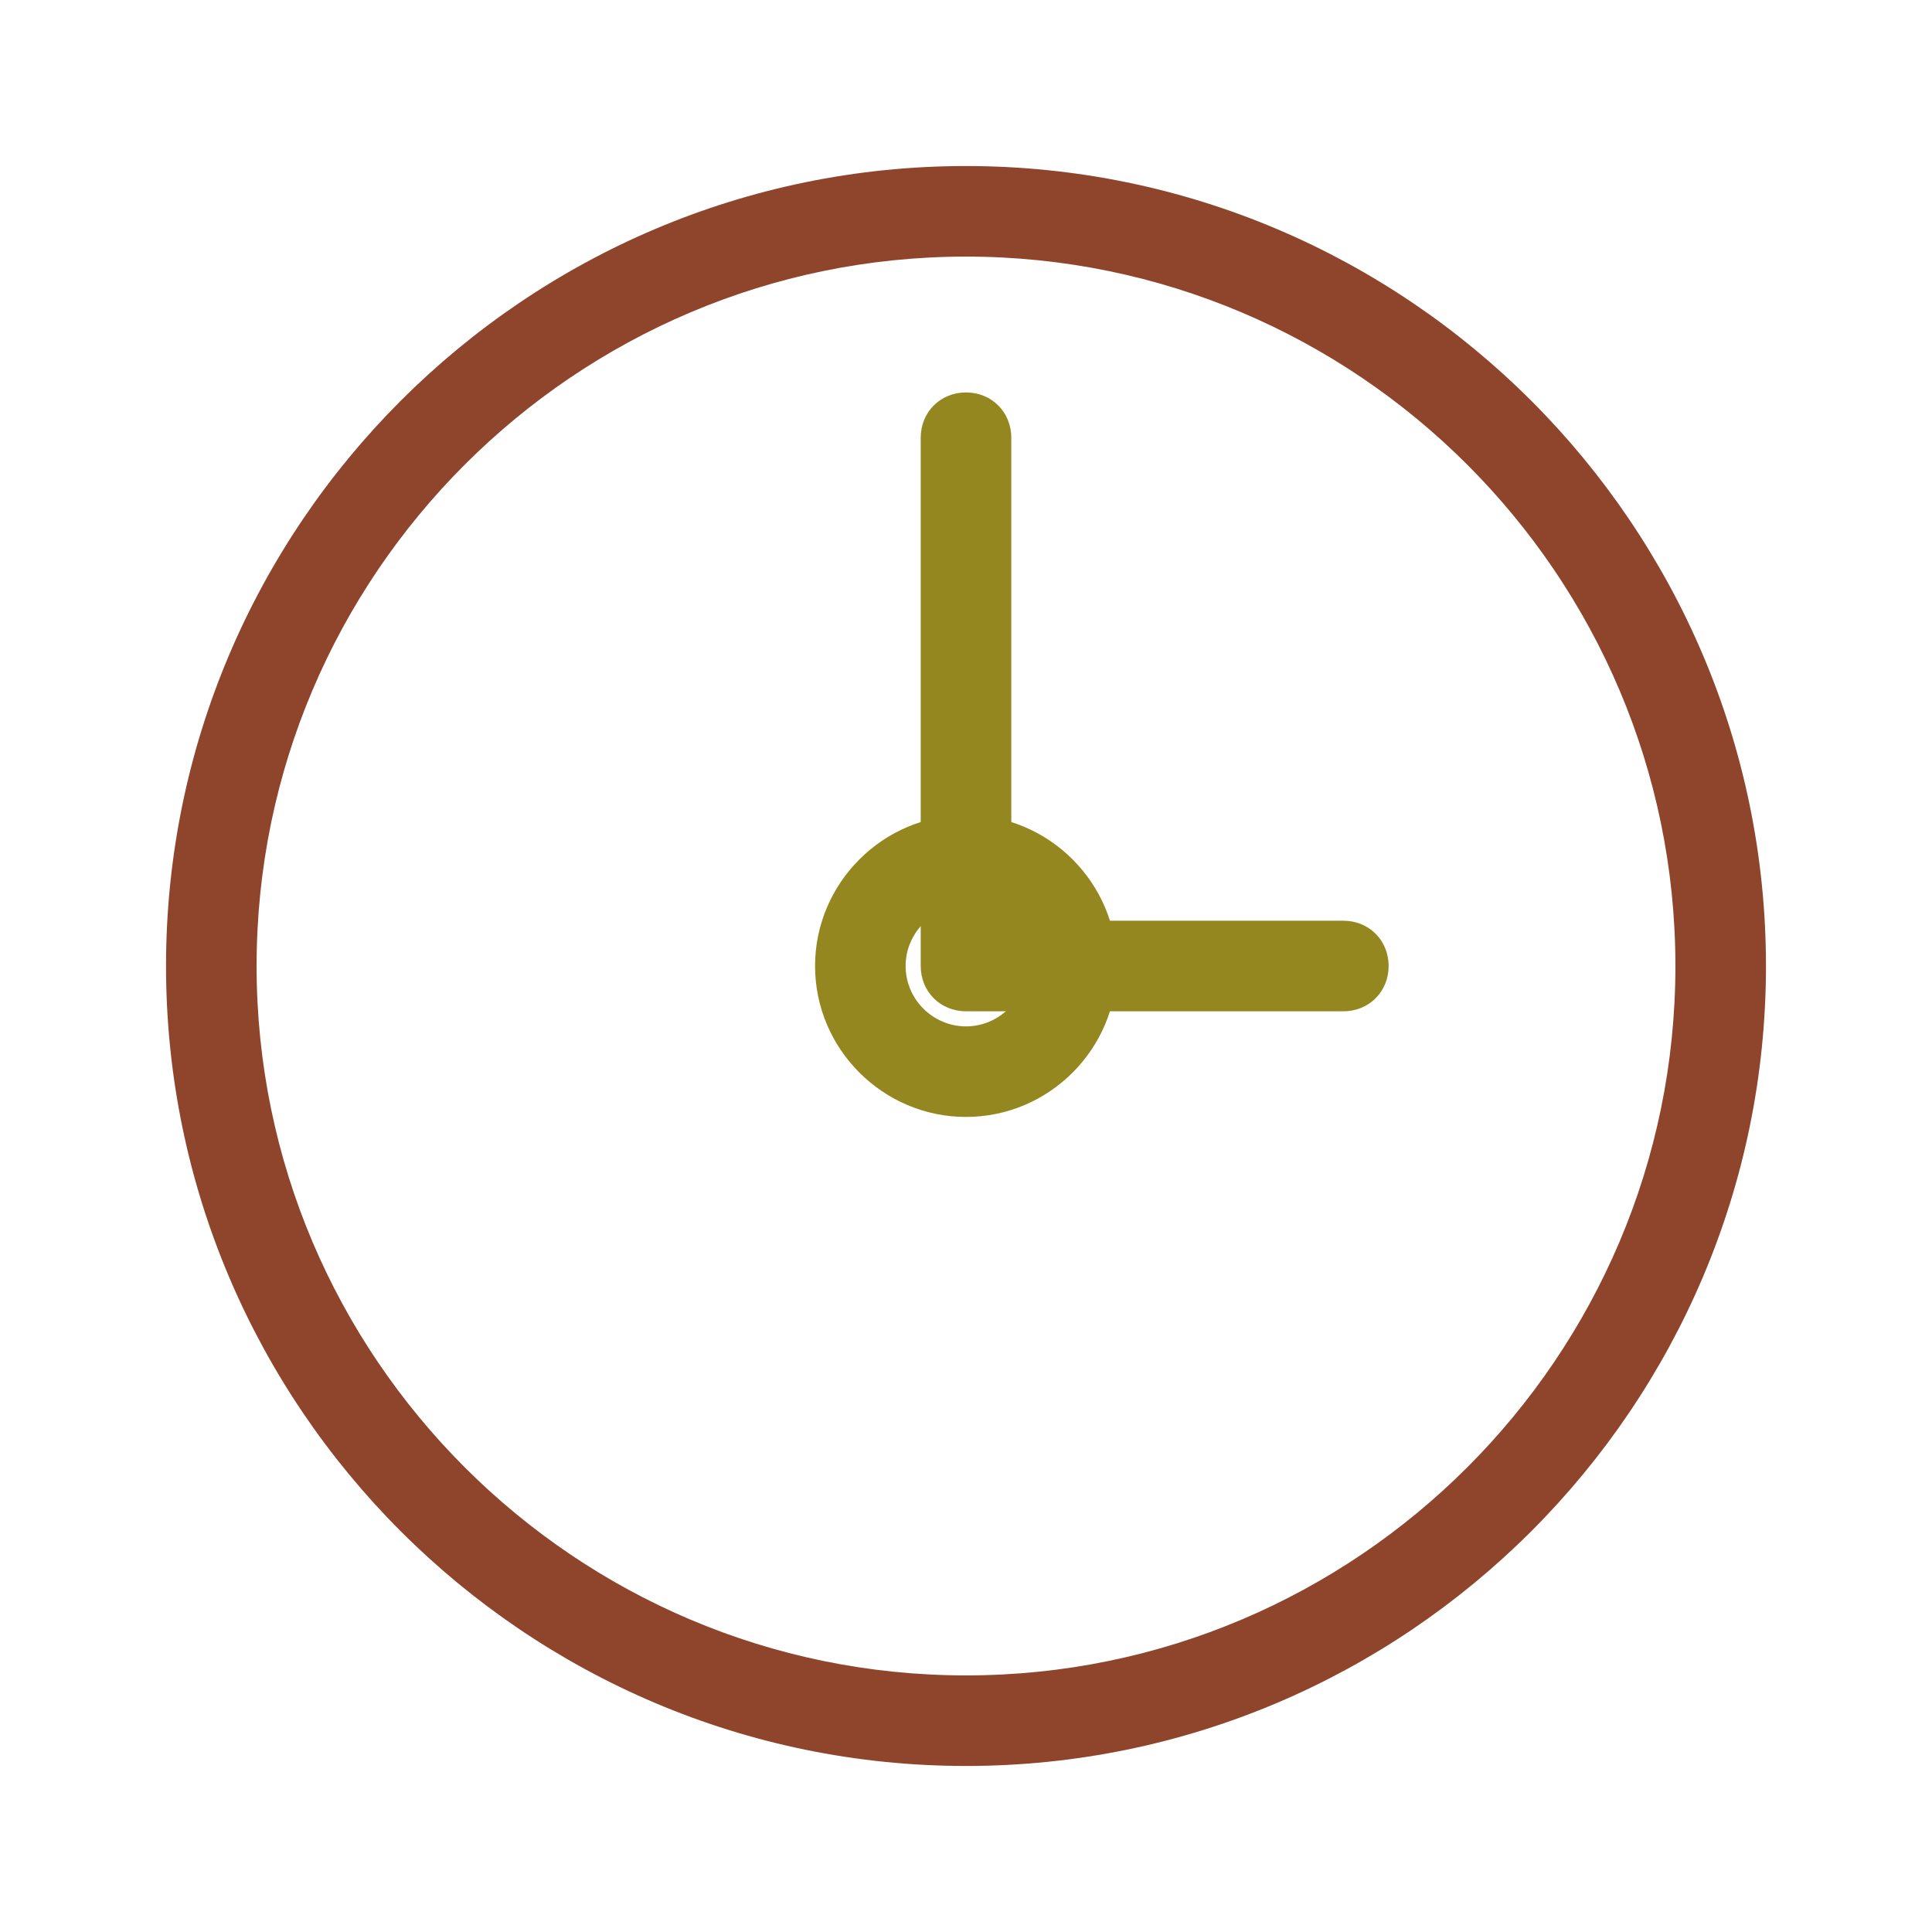 <svg xmlns="http://www.w3.org/2000/svg" viewBox="0 0 128 128" width="64px" height="64px"><path fill="transparent" d="M64 14A50 50 0 1 0 64 114A50 50 0 1 0 64 14Z"/><path fill="#8F452C" d="M64,117c-29.2,0-53-23.8-53-53s23.8-53,53-53s53,23.8,53,53S93.2,117,64,117z M64,17c-25.9,0-47,21.1-47,47 s21.1,47,47,47s47-21.1,47-47S89.9,17,64,17z"/><path fill="#948720" d="M89,67H64c-1.7,0-3-1.3-3-3V29c0-1.7,1.3-3,3-3s3,1.3,3,3v32h22c1.7,0,3,1.3,3,3S90.7,67,89,67z"/><path fill="transparent" d="M64 57A7 7 0 1 0 64 71A7 7 0 1 0 64 57Z"/><path fill="#948720" d="M64,74c-5.5,0-10-4.5-10-10s4.5-10,10-10s10,4.5,10,10S69.5,74,64,74z M64,60c-2.2,0-4,1.8-4,4s1.8,4,4,4 s4-1.8,4-4S66.2,60,64,60z"/></svg>